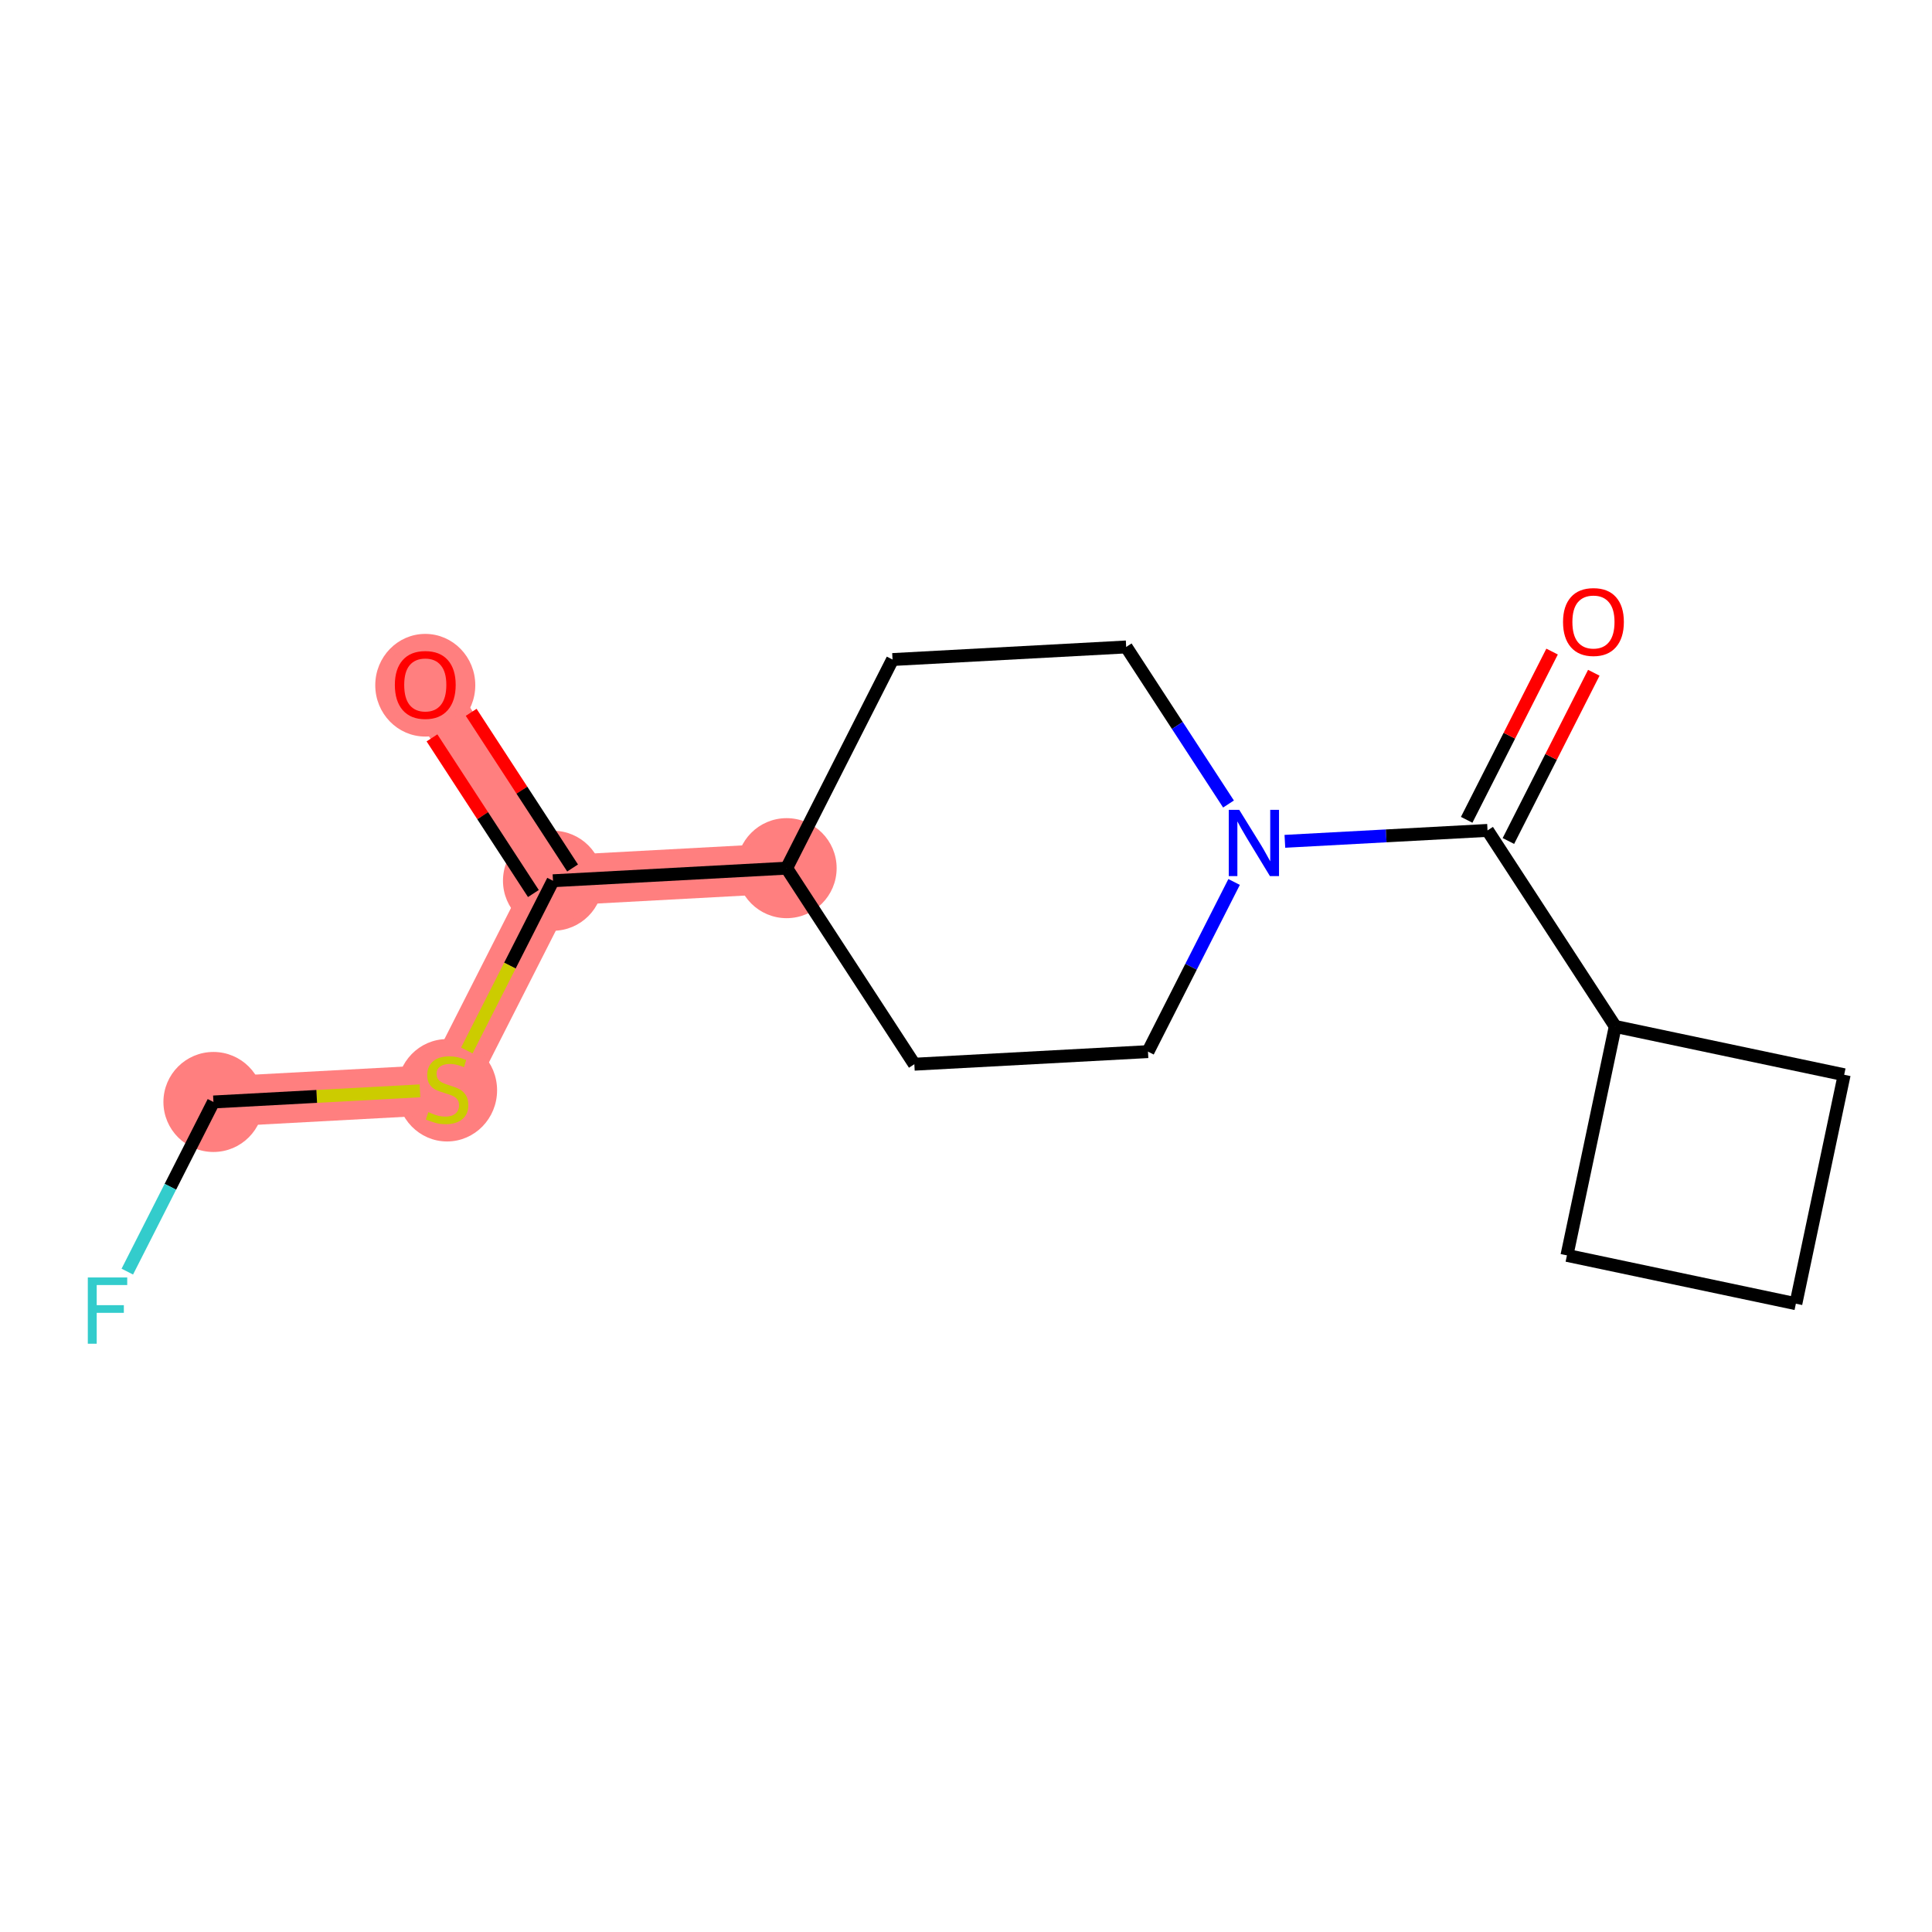 <?xml version='1.0' encoding='iso-8859-1'?>
<svg version='1.1' baseProfile='full'
              xmlns='http://www.w3.org/2000/svg'
                      xmlns:rdkit='http://www.rdkit.org/xml'
                      xmlns:xlink='http://www.w3.org/1999/xlink'
                  xml:space='preserve'
width='300px' height='300px' viewBox='0 0 300 300'>
<!-- END OF HEADER -->
<rect style='opacity:1.0;fill:#FFFFFF;stroke:none' width='300' height='300' x='0' y='0'> </rect>
<rect style='opacity:1.0;fill:#FFFFFF;stroke:none' width='300' height='300' x='0' y='0'> </rect>
<path d='M 66.036,106.322 L 85.868,136.763' style='fill:none;fill-rule:evenodd;stroke:#FF7F7F;stroke-width:7.8px;stroke-linecap:butt;stroke-linejoin:miter;stroke-opacity:1' />
<path d='M 85.868,136.763 L 69.421,169.159' style='fill:none;fill-rule:evenodd;stroke:#FF7F7F;stroke-width:7.8px;stroke-linecap:butt;stroke-linejoin:miter;stroke-opacity:1' />
<path d='M 85.868,136.763 L 122.147,134.808' style='fill:none;fill-rule:evenodd;stroke:#FF7F7F;stroke-width:7.8px;stroke-linecap:butt;stroke-linejoin:miter;stroke-opacity:1' />
<path d='M 69.421,169.159 L 33.142,171.113' style='fill:none;fill-rule:evenodd;stroke:#FF7F7F;stroke-width:7.8px;stroke-linecap:butt;stroke-linejoin:miter;stroke-opacity:1' />
<ellipse cx='66.036' cy='106.402' rx='7.266' ry='7.471'  style='fill:#FF7F7F;fill-rule:evenodd;stroke:#FF7F7F;stroke-width:1.0px;stroke-linecap:butt;stroke-linejoin:miter;stroke-opacity:1' />
<ellipse cx='85.868' cy='136.763' rx='7.266' ry='7.266'  style='fill:#FF7F7F;fill-rule:evenodd;stroke:#FF7F7F;stroke-width:1.0px;stroke-linecap:butt;stroke-linejoin:miter;stroke-opacity:1' />
<ellipse cx='69.421' cy='169.297' rx='7.266' ry='7.45'  style='fill:#FF7F7F;fill-rule:evenodd;stroke:#FF7F7F;stroke-width:1.0px;stroke-linecap:butt;stroke-linejoin:miter;stroke-opacity:1' />
<ellipse cx='33.142' cy='171.113' rx='7.266' ry='7.266'  style='fill:#FF7F7F;fill-rule:evenodd;stroke:#FF7F7F;stroke-width:1.0px;stroke-linecap:butt;stroke-linejoin:miter;stroke-opacity:1' />
<ellipse cx='122.147' cy='134.808' rx='7.266' ry='7.266'  style='fill:#FF7F7F;fill-rule:evenodd;stroke:#FF7F7F;stroke-width:1.0px;stroke-linecap:butt;stroke-linejoin:miter;stroke-opacity:1' />
<path class='bond-0 atom-0 atom-1' d='M 67.077,114.576 L 74.95,126.661' style='fill:none;fill-rule:evenodd;stroke:#FF0000;stroke-width:2.0px;stroke-linecap:butt;stroke-linejoin:miter;stroke-opacity:1' />
<path class='bond-0 atom-0 atom-1' d='M 74.95,126.661 L 82.824,138.746' style='fill:none;fill-rule:evenodd;stroke:#000000;stroke-width:2.0px;stroke-linecap:butt;stroke-linejoin:miter;stroke-opacity:1' />
<path class='bond-0 atom-0 atom-1' d='M 73.165,110.609 L 81.039,122.695' style='fill:none;fill-rule:evenodd;stroke:#FF0000;stroke-width:2.0px;stroke-linecap:butt;stroke-linejoin:miter;stroke-opacity:1' />
<path class='bond-0 atom-0 atom-1' d='M 81.039,122.695 L 88.912,134.78' style='fill:none;fill-rule:evenodd;stroke:#000000;stroke-width:2.0px;stroke-linecap:butt;stroke-linejoin:miter;stroke-opacity:1' />
<path class='bond-1 atom-1 atom-2' d='M 85.868,136.763 L 79.177,149.942' style='fill:none;fill-rule:evenodd;stroke:#000000;stroke-width:2.0px;stroke-linecap:butt;stroke-linejoin:miter;stroke-opacity:1' />
<path class='bond-1 atom-1 atom-2' d='M 79.177,149.942 L 72.487,163.12' style='fill:none;fill-rule:evenodd;stroke:#CCCC00;stroke-width:2.0px;stroke-linecap:butt;stroke-linejoin:miter;stroke-opacity:1' />
<path class='bond-4 atom-1 atom-5' d='M 85.868,136.763 L 122.147,134.808' style='fill:none;fill-rule:evenodd;stroke:#000000;stroke-width:2.0px;stroke-linecap:butt;stroke-linejoin:miter;stroke-opacity:1' />
<path class='bond-2 atom-2 atom-3' d='M 65.214,169.385 L 49.178,170.249' style='fill:none;fill-rule:evenodd;stroke:#CCCC00;stroke-width:2.0px;stroke-linecap:butt;stroke-linejoin:miter;stroke-opacity:1' />
<path class='bond-2 atom-2 atom-3' d='M 49.178,170.249 L 33.142,171.113' style='fill:none;fill-rule:evenodd;stroke:#000000;stroke-width:2.0px;stroke-linecap:butt;stroke-linejoin:miter;stroke-opacity:1' />
<path class='bond-3 atom-3 atom-4' d='M 33.142,171.113 L 26.455,184.284' style='fill:none;fill-rule:evenodd;stroke:#000000;stroke-width:2.0px;stroke-linecap:butt;stroke-linejoin:miter;stroke-opacity:1' />
<path class='bond-3 atom-3 atom-4' d='M 26.455,184.284 L 19.768,197.456' style='fill:none;fill-rule:evenodd;stroke:#33CCCC;stroke-width:2.0px;stroke-linecap:butt;stroke-linejoin:miter;stroke-opacity:1' />
<path class='bond-5 atom-5 atom-6' d='M 122.147,134.808 L 138.593,102.413' style='fill:none;fill-rule:evenodd;stroke:#000000;stroke-width:2.0px;stroke-linecap:butt;stroke-linejoin:miter;stroke-opacity:1' />
<path class='bond-16 atom-16 atom-5' d='M 141.979,165.25 L 122.147,134.808' style='fill:none;fill-rule:evenodd;stroke:#000000;stroke-width:2.0px;stroke-linecap:butt;stroke-linejoin:miter;stroke-opacity:1' />
<path class='bond-6 atom-6 atom-7' d='M 138.593,102.413 L 174.872,100.458' style='fill:none;fill-rule:evenodd;stroke:#000000;stroke-width:2.0px;stroke-linecap:butt;stroke-linejoin:miter;stroke-opacity:1' />
<path class='bond-7 atom-7 atom-8' d='M 174.872,100.458 L 182.817,112.653' style='fill:none;fill-rule:evenodd;stroke:#000000;stroke-width:2.0px;stroke-linecap:butt;stroke-linejoin:miter;stroke-opacity:1' />
<path class='bond-7 atom-7 atom-8' d='M 182.817,112.653 L 190.761,124.847' style='fill:none;fill-rule:evenodd;stroke:#0000FF;stroke-width:2.0px;stroke-linecap:butt;stroke-linejoin:miter;stroke-opacity:1' />
<path class='bond-8 atom-8 atom-9' d='M 199.515,130.64 L 215.249,129.793' style='fill:none;fill-rule:evenodd;stroke:#0000FF;stroke-width:2.0px;stroke-linecap:butt;stroke-linejoin:miter;stroke-opacity:1' />
<path class='bond-8 atom-8 atom-9' d='M 215.249,129.793 L 230.983,128.945' style='fill:none;fill-rule:evenodd;stroke:#000000;stroke-width:2.0px;stroke-linecap:butt;stroke-linejoin:miter;stroke-opacity:1' />
<path class='bond-14 atom-8 atom-15' d='M 191.631,136.952 L 184.944,150.124' style='fill:none;fill-rule:evenodd;stroke:#0000FF;stroke-width:2.0px;stroke-linecap:butt;stroke-linejoin:miter;stroke-opacity:1' />
<path class='bond-14 atom-8 atom-15' d='M 184.944,150.124 L 178.258,163.295' style='fill:none;fill-rule:evenodd;stroke:#000000;stroke-width:2.0px;stroke-linecap:butt;stroke-linejoin:miter;stroke-opacity:1' />
<path class='bond-9 atom-9 atom-10' d='M 234.223,130.59 L 240.854,117.527' style='fill:none;fill-rule:evenodd;stroke:#000000;stroke-width:2.0px;stroke-linecap:butt;stroke-linejoin:miter;stroke-opacity:1' />
<path class='bond-9 atom-9 atom-10' d='M 240.854,117.527 L 247.486,104.465' style='fill:none;fill-rule:evenodd;stroke:#FF0000;stroke-width:2.0px;stroke-linecap:butt;stroke-linejoin:miter;stroke-opacity:1' />
<path class='bond-9 atom-9 atom-10' d='M 227.744,127.3 L 234.375,114.238' style='fill:none;fill-rule:evenodd;stroke:#000000;stroke-width:2.0px;stroke-linecap:butt;stroke-linejoin:miter;stroke-opacity:1' />
<path class='bond-9 atom-9 atom-10' d='M 234.375,114.238 L 241.007,101.176' style='fill:none;fill-rule:evenodd;stroke:#FF0000;stroke-width:2.0px;stroke-linecap:butt;stroke-linejoin:miter;stroke-opacity:1' />
<path class='bond-10 atom-9 atom-11' d='M 230.983,128.945 L 250.815,159.386' style='fill:none;fill-rule:evenodd;stroke:#000000;stroke-width:2.0px;stroke-linecap:butt;stroke-linejoin:miter;stroke-opacity:1' />
<path class='bond-11 atom-11 atom-12' d='M 250.815,159.386 L 243.313,194.935' style='fill:none;fill-rule:evenodd;stroke:#000000;stroke-width:2.0px;stroke-linecap:butt;stroke-linejoin:miter;stroke-opacity:1' />
<path class='bond-17 atom-14 atom-11' d='M 286.364,166.888 L 250.815,159.386' style='fill:none;fill-rule:evenodd;stroke:#000000;stroke-width:2.0px;stroke-linecap:butt;stroke-linejoin:miter;stroke-opacity:1' />
<path class='bond-12 atom-12 atom-13' d='M 243.313,194.935 L 278.862,202.437' style='fill:none;fill-rule:evenodd;stroke:#000000;stroke-width:2.0px;stroke-linecap:butt;stroke-linejoin:miter;stroke-opacity:1' />
<path class='bond-13 atom-13 atom-14' d='M 278.862,202.437 L 286.364,166.888' style='fill:none;fill-rule:evenodd;stroke:#000000;stroke-width:2.0px;stroke-linecap:butt;stroke-linejoin:miter;stroke-opacity:1' />
<path class='bond-15 atom-15 atom-16' d='M 178.258,163.295 L 141.979,165.25' style='fill:none;fill-rule:evenodd;stroke:#000000;stroke-width:2.0px;stroke-linecap:butt;stroke-linejoin:miter;stroke-opacity:1' />
<path  class='atom-0' d='M 61.313 106.351
Q 61.313 103.88, 62.533 102.5
Q 63.754 101.119, 66.036 101.119
Q 68.317 101.119, 69.538 102.5
Q 70.759 103.88, 70.759 106.351
Q 70.759 108.85, 69.524 110.275
Q 68.288 111.684, 66.036 111.684
Q 63.769 111.684, 62.533 110.275
Q 61.313 108.865, 61.313 106.351
M 66.036 110.522
Q 67.605 110.522, 68.448 109.475
Q 69.306 108.414, 69.306 106.351
Q 69.306 104.331, 68.448 103.314
Q 67.605 102.282, 66.036 102.282
Q 64.466 102.282, 63.609 103.299
Q 62.766 104.316, 62.766 106.351
Q 62.766 108.429, 63.609 109.475
Q 64.466 110.522, 66.036 110.522
' fill='#FF0000'/>
<path  class='atom-2' d='M 66.515 172.69
Q 66.631 172.734, 67.11 172.937
Q 67.59 173.14, 68.113 173.271
Q 68.651 173.388, 69.174 173.388
Q 70.148 173.388, 70.715 172.922
Q 71.281 172.443, 71.281 171.615
Q 71.281 171.048, 70.991 170.699
Q 70.715 170.35, 70.278 170.161
Q 69.843 169.972, 69.116 169.754
Q 68.2 169.478, 67.648 169.217
Q 67.11 168.955, 66.718 168.403
Q 66.34 167.851, 66.34 166.921
Q 66.34 165.627, 67.212 164.828
Q 68.099 164.029, 69.843 164.029
Q 71.034 164.029, 72.386 164.595
L 72.052 165.714
Q 70.816 165.206, 69.886 165.206
Q 68.883 165.206, 68.331 165.627
Q 67.779 166.034, 67.793 166.746
Q 67.793 167.298, 68.07 167.633
Q 68.36 167.967, 68.767 168.156
Q 69.189 168.345, 69.886 168.563
Q 70.816 168.853, 71.368 169.144
Q 71.921 169.435, 72.313 170.031
Q 72.72 170.612, 72.72 171.615
Q 72.72 173.039, 71.761 173.809
Q 70.816 174.565, 69.232 174.565
Q 68.317 174.565, 67.619 174.361
Q 66.936 174.172, 66.122 173.838
L 66.515 172.69
' fill='#CCCC00'/>
<path  class='atom-4' d='M 13.636 198.364
L 19.755 198.364
L 19.755 199.541
L 15.017 199.541
L 15.017 202.666
L 19.231 202.666
L 19.231 203.857
L 15.017 203.857
L 15.017 208.653
L 13.636 208.653
L 13.636 198.364
' fill='#33CCCC'/>
<path  class='atom-8' d='M 192.43 125.755
L 195.802 131.205
Q 196.136 131.742, 196.673 132.716
Q 197.211 133.69, 197.24 133.748
L 197.24 125.755
L 198.606 125.755
L 198.606 136.044
L 197.197 136.044
L 193.578 130.086
Q 193.157 129.388, 192.706 128.589
Q 192.27 127.79, 192.139 127.543
L 192.139 136.044
L 190.802 136.044
L 190.802 125.755
L 192.43 125.755
' fill='#0000FF'/>
<path  class='atom-10' d='M 242.707 96.579
Q 242.707 94.108, 243.928 92.727
Q 245.148 91.347, 247.43 91.347
Q 249.712 91.347, 250.932 92.727
Q 252.153 94.108, 252.153 96.579
Q 252.153 99.078, 250.918 100.502
Q 249.682 101.912, 247.43 101.912
Q 245.163 101.912, 243.928 100.502
Q 242.707 99.093, 242.707 96.579
M 247.43 100.749
Q 248.999 100.749, 249.842 99.703
Q 250.7 98.642, 250.7 96.579
Q 250.7 94.558, 249.842 93.541
Q 248.999 92.51, 247.43 92.51
Q 245.86 92.51, 245.003 93.527
Q 244.16 94.544, 244.16 96.579
Q 244.16 98.657, 245.003 99.703
Q 245.86 100.749, 247.43 100.749
' fill='#FF0000'/>
</svg>
